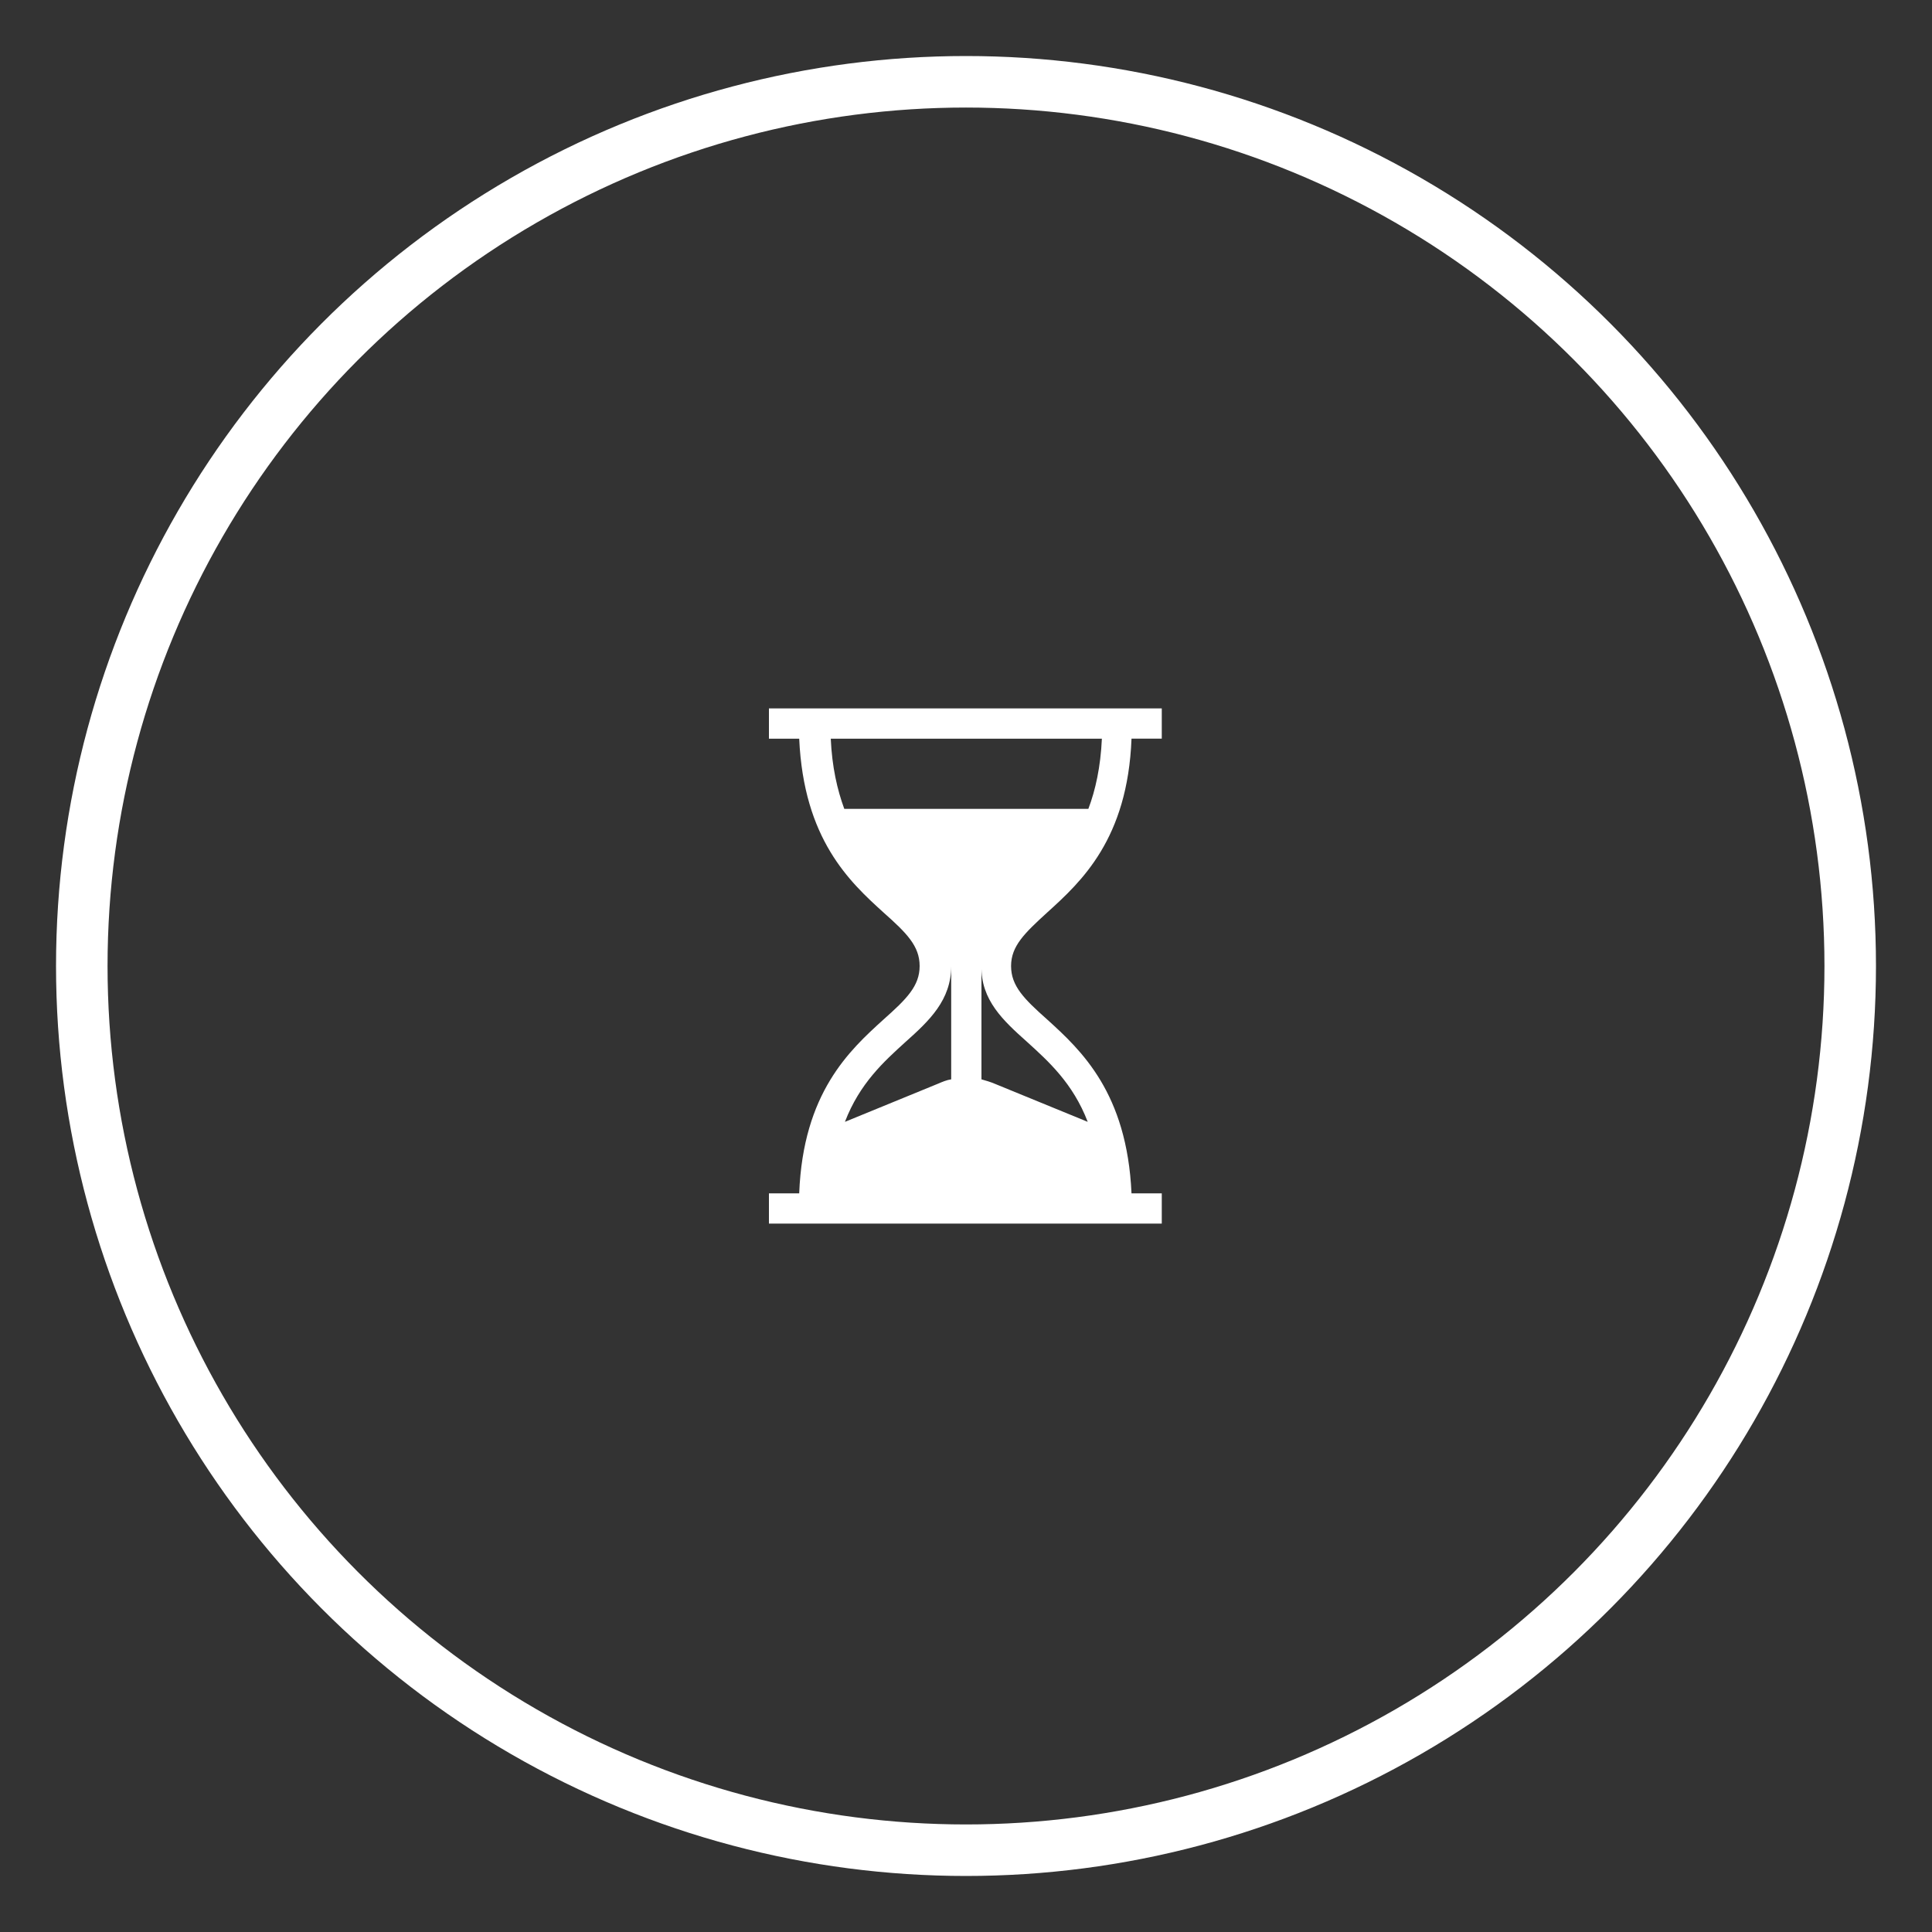 <?xml version="1.0" encoding="UTF-8"?> <!-- Generator: Adobe Illustrator 24.0.2, SVG Export Plug-In . SVG Version: 6.00 Build 0) --> <svg xmlns="http://www.w3.org/2000/svg" xmlns:xlink="http://www.w3.org/1999/xlink" id="Слой_1" x="0px" y="0px" viewBox="0 0 300 300" style="enable-background:new 0 0 300 300;" xml:space="preserve"><rect x="0" y="0" width="300" height="300" fill="#333333" stroke="none"/> <style type="text/css"> .st0{fill:none;stroke:#FFFFFF;stroke-width:8;stroke-miterlimit:10;} .st1{fill:#FFFFFF;} </style> <circle class="st0" cx="150" cy="150" r="137.3"></circle> <g> <g> <path class="st1" d="M162.6,141.7c5.3-4.8,12.5-11.4,13.1-27h4.7V110h-61v4.7h4.7c0.7,15.6,7.8,22.2,13.1,27 c3.6,3.2,5.6,5.2,5.6,8.3s-2,5.1-5.6,8.3c-5.3,4.8-12.5,11.4-13.1,27h-4.7v4.7h61v-4.7h-4.7c-0.7-15.6-7.8-22.2-13.1-27 c-3.6-3.2-5.6-5.2-5.6-8.3S159.1,144.9,162.6,141.7z M147.7,167.6c-0.7,0.1-1.4,0.4-2.1,0.7l-14.4,5.9c2.3-6,6.1-9.4,9.4-12.4 c3.7-3.3,7.1-6.5,7.1-11.8V167.6z M159.5,161.8c3.3,3,7.1,6.4,9.4,12.4l-14.4-5.9c-0.7-0.3-1.4-0.5-2.1-0.7V150 C152.3,155.3,155.8,158.5,159.5,161.8z M131.1,125.6c-1.1-3-1.9-6.5-2.1-10.9h42.1c-0.2,4.4-1,8-2.1,10.9H131.1z"></path> </g> </g> </svg> 
